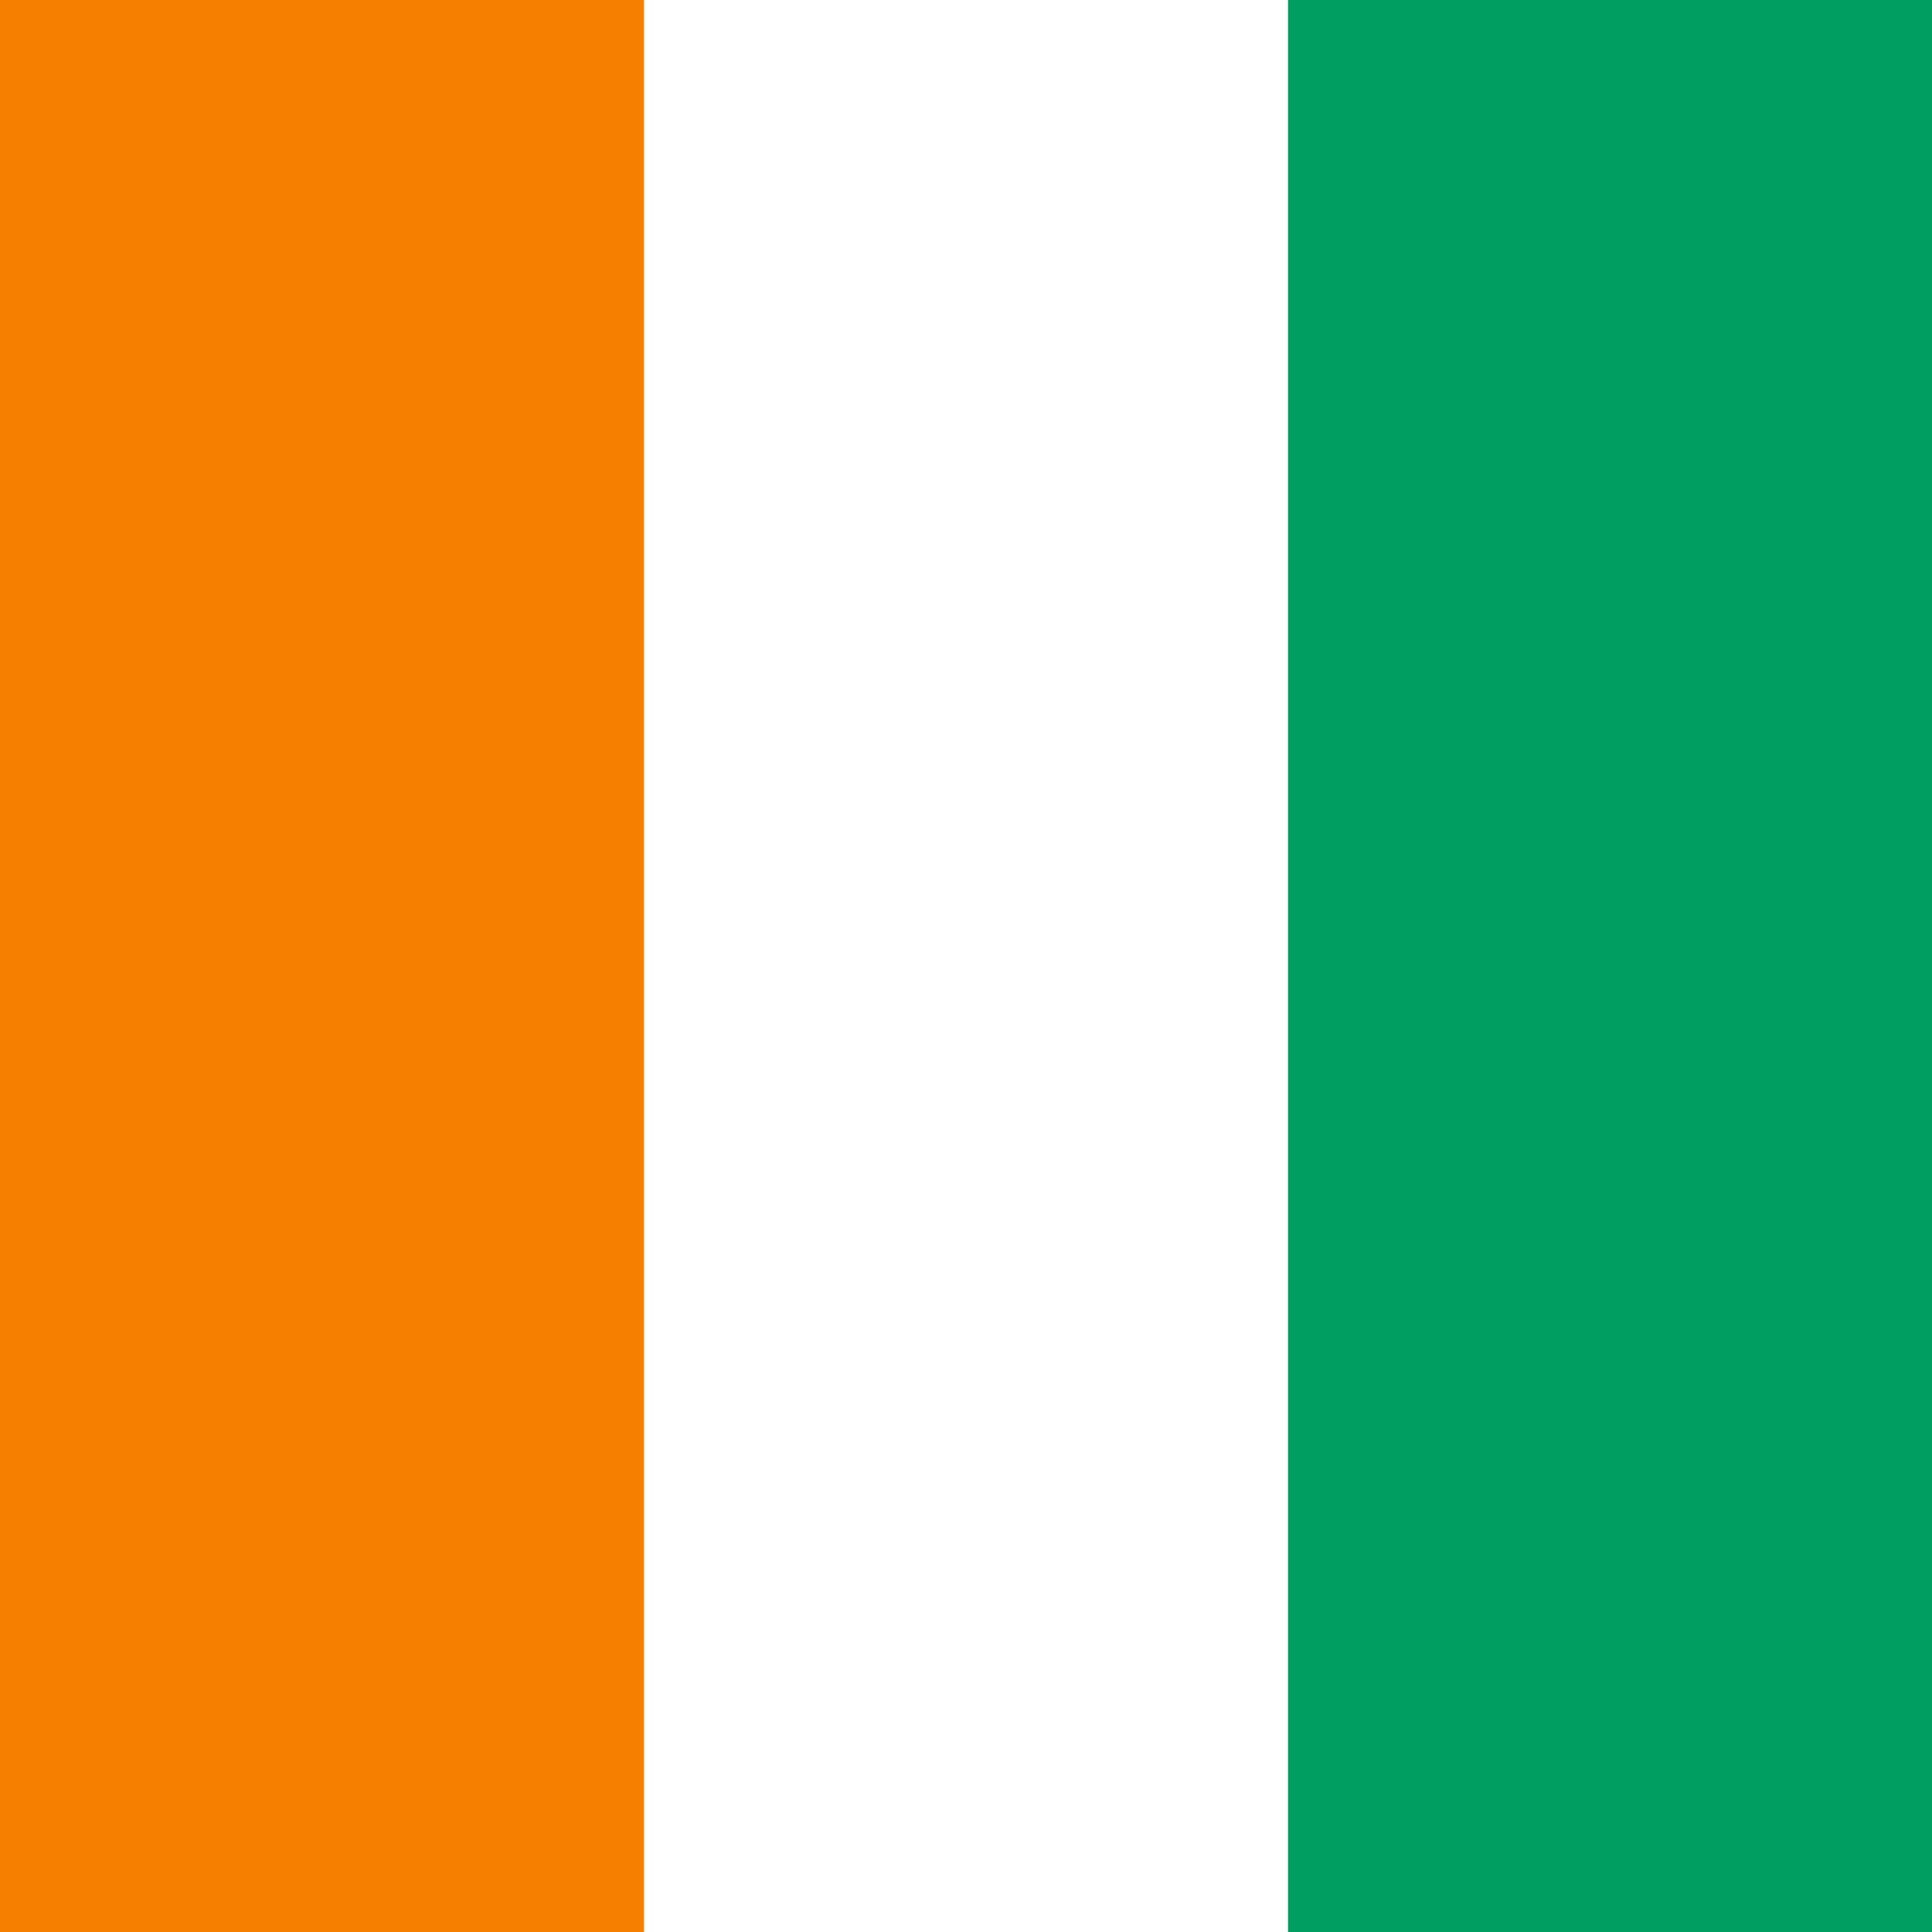 <?xml version="1.0" encoding="UTF-8"?>
<svg xmlns="http://www.w3.org/2000/svg" xmlns:xlink="http://www.w3.org/1999/xlink" width="600px" height="600px" viewBox="0 0 600 600" version="1.1">
<g id="surface1">
<rect x="0" y="0" width="600" height="600" style="fill:rgb(0%,61.961%,37.647%);fill-opacity:1;stroke:none;"/>
<path style=" stroke:none;fill-rule:nonzero;fill:rgb(100%,100%,100%);fill-opacity:1;" d="M 0 0 L 400 0 L 400 600 L 0 600 Z M 0 0 "/>
<path style=" stroke:none;fill-rule:nonzero;fill:rgb(96.863%,49.804%,0%);fill-opacity:1;" d="M 0 0 L 200 0 L 200 600 L 0 600 Z M 0 0 "/>
</g>
</svg>
